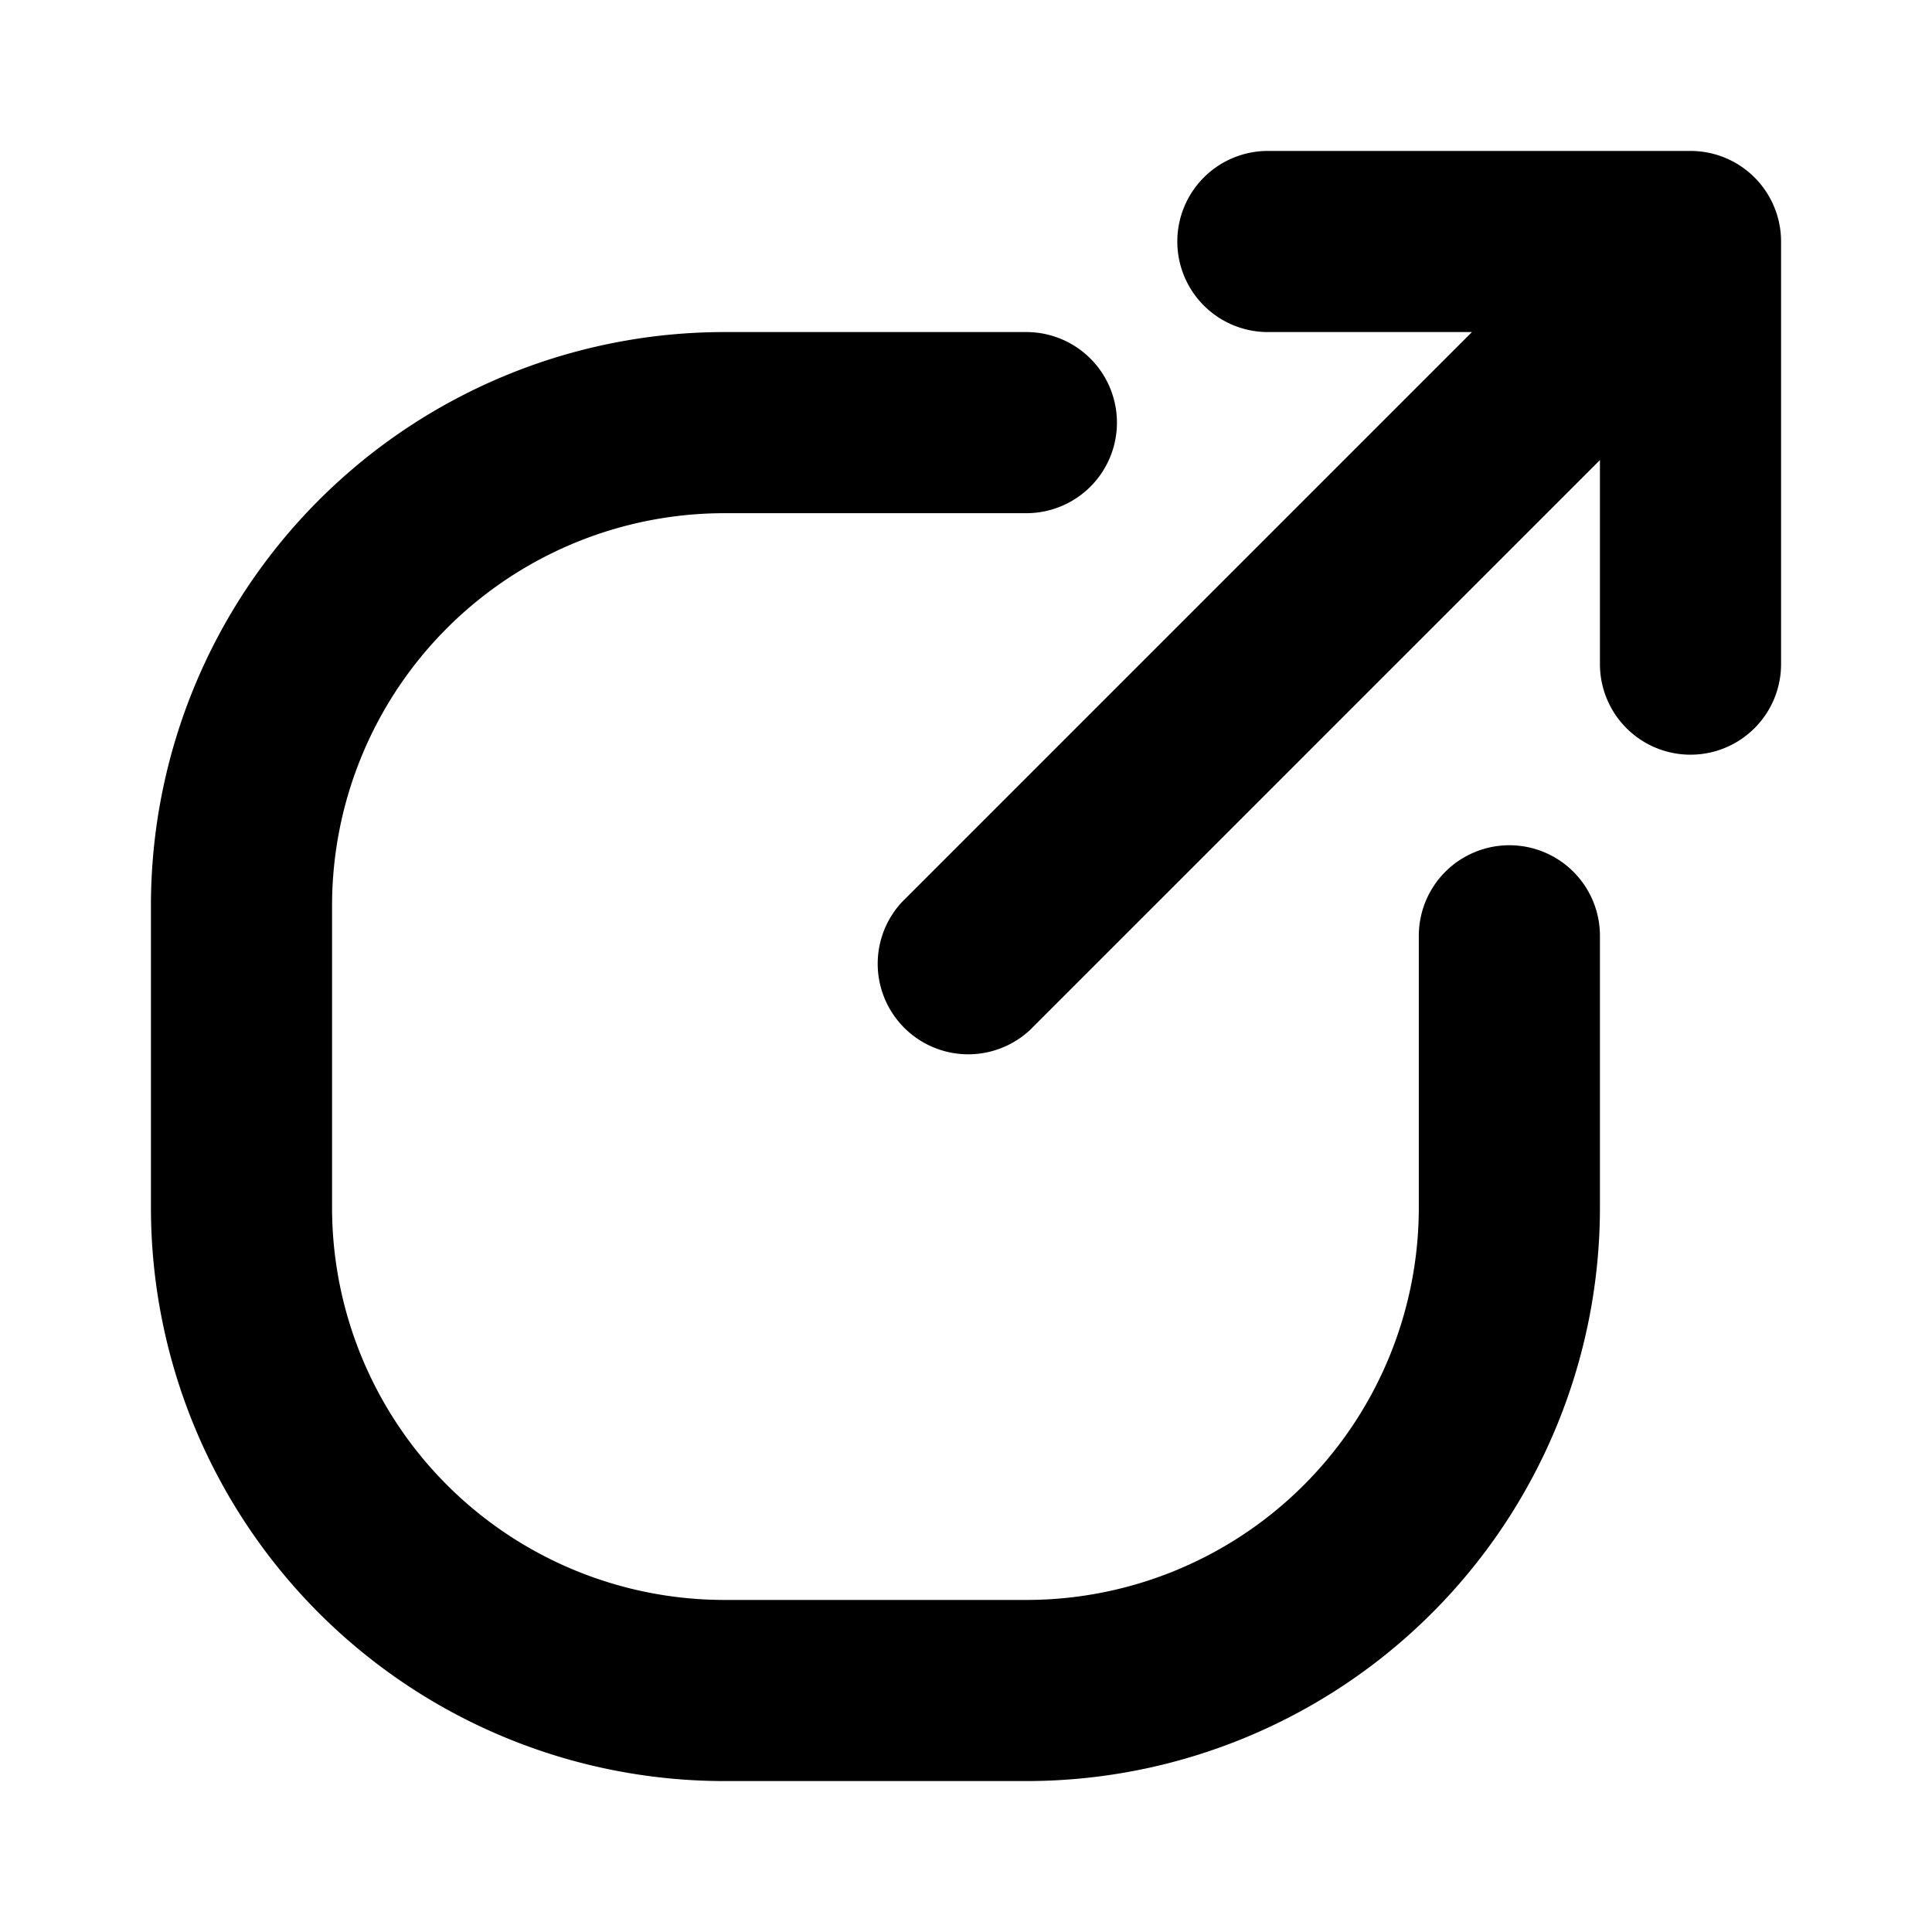 <svg xmlns="http://www.w3.org/2000/svg" width="16" height="16" fill="currentColor" viewBox="0 0 16 16">
  <path d="M9.75 2a.75.75 0 0 1 .75-.75H14a.75.75 0 0 1 .75.75v3.5a.75.75 0 0 1-1.5 0V3.81L8.53 8.53a.75.75 0 0 1-1.06-1.06l4.72-4.72H10.5A.75.75 0 0 1 9.75 2Z"/>
  <path d="M1.25 7.5A4.75 4.75 0 0 1 6 2.75h2.5a.75.75 0 0 1 0 1.5H6A3.25 3.25 0 0 0 2.75 7.5V10A3.25 3.25 0 0 0 6 13.25h2.5A3.25 3.25 0 0 0 11.75 10V7.75a.75.75 0 0 1 1.5 0V10a4.75 4.75 0 0 1-4.75 4.75H6A4.75 4.75 0 0 1 1.25 10V7.5Z"/>
</svg>
